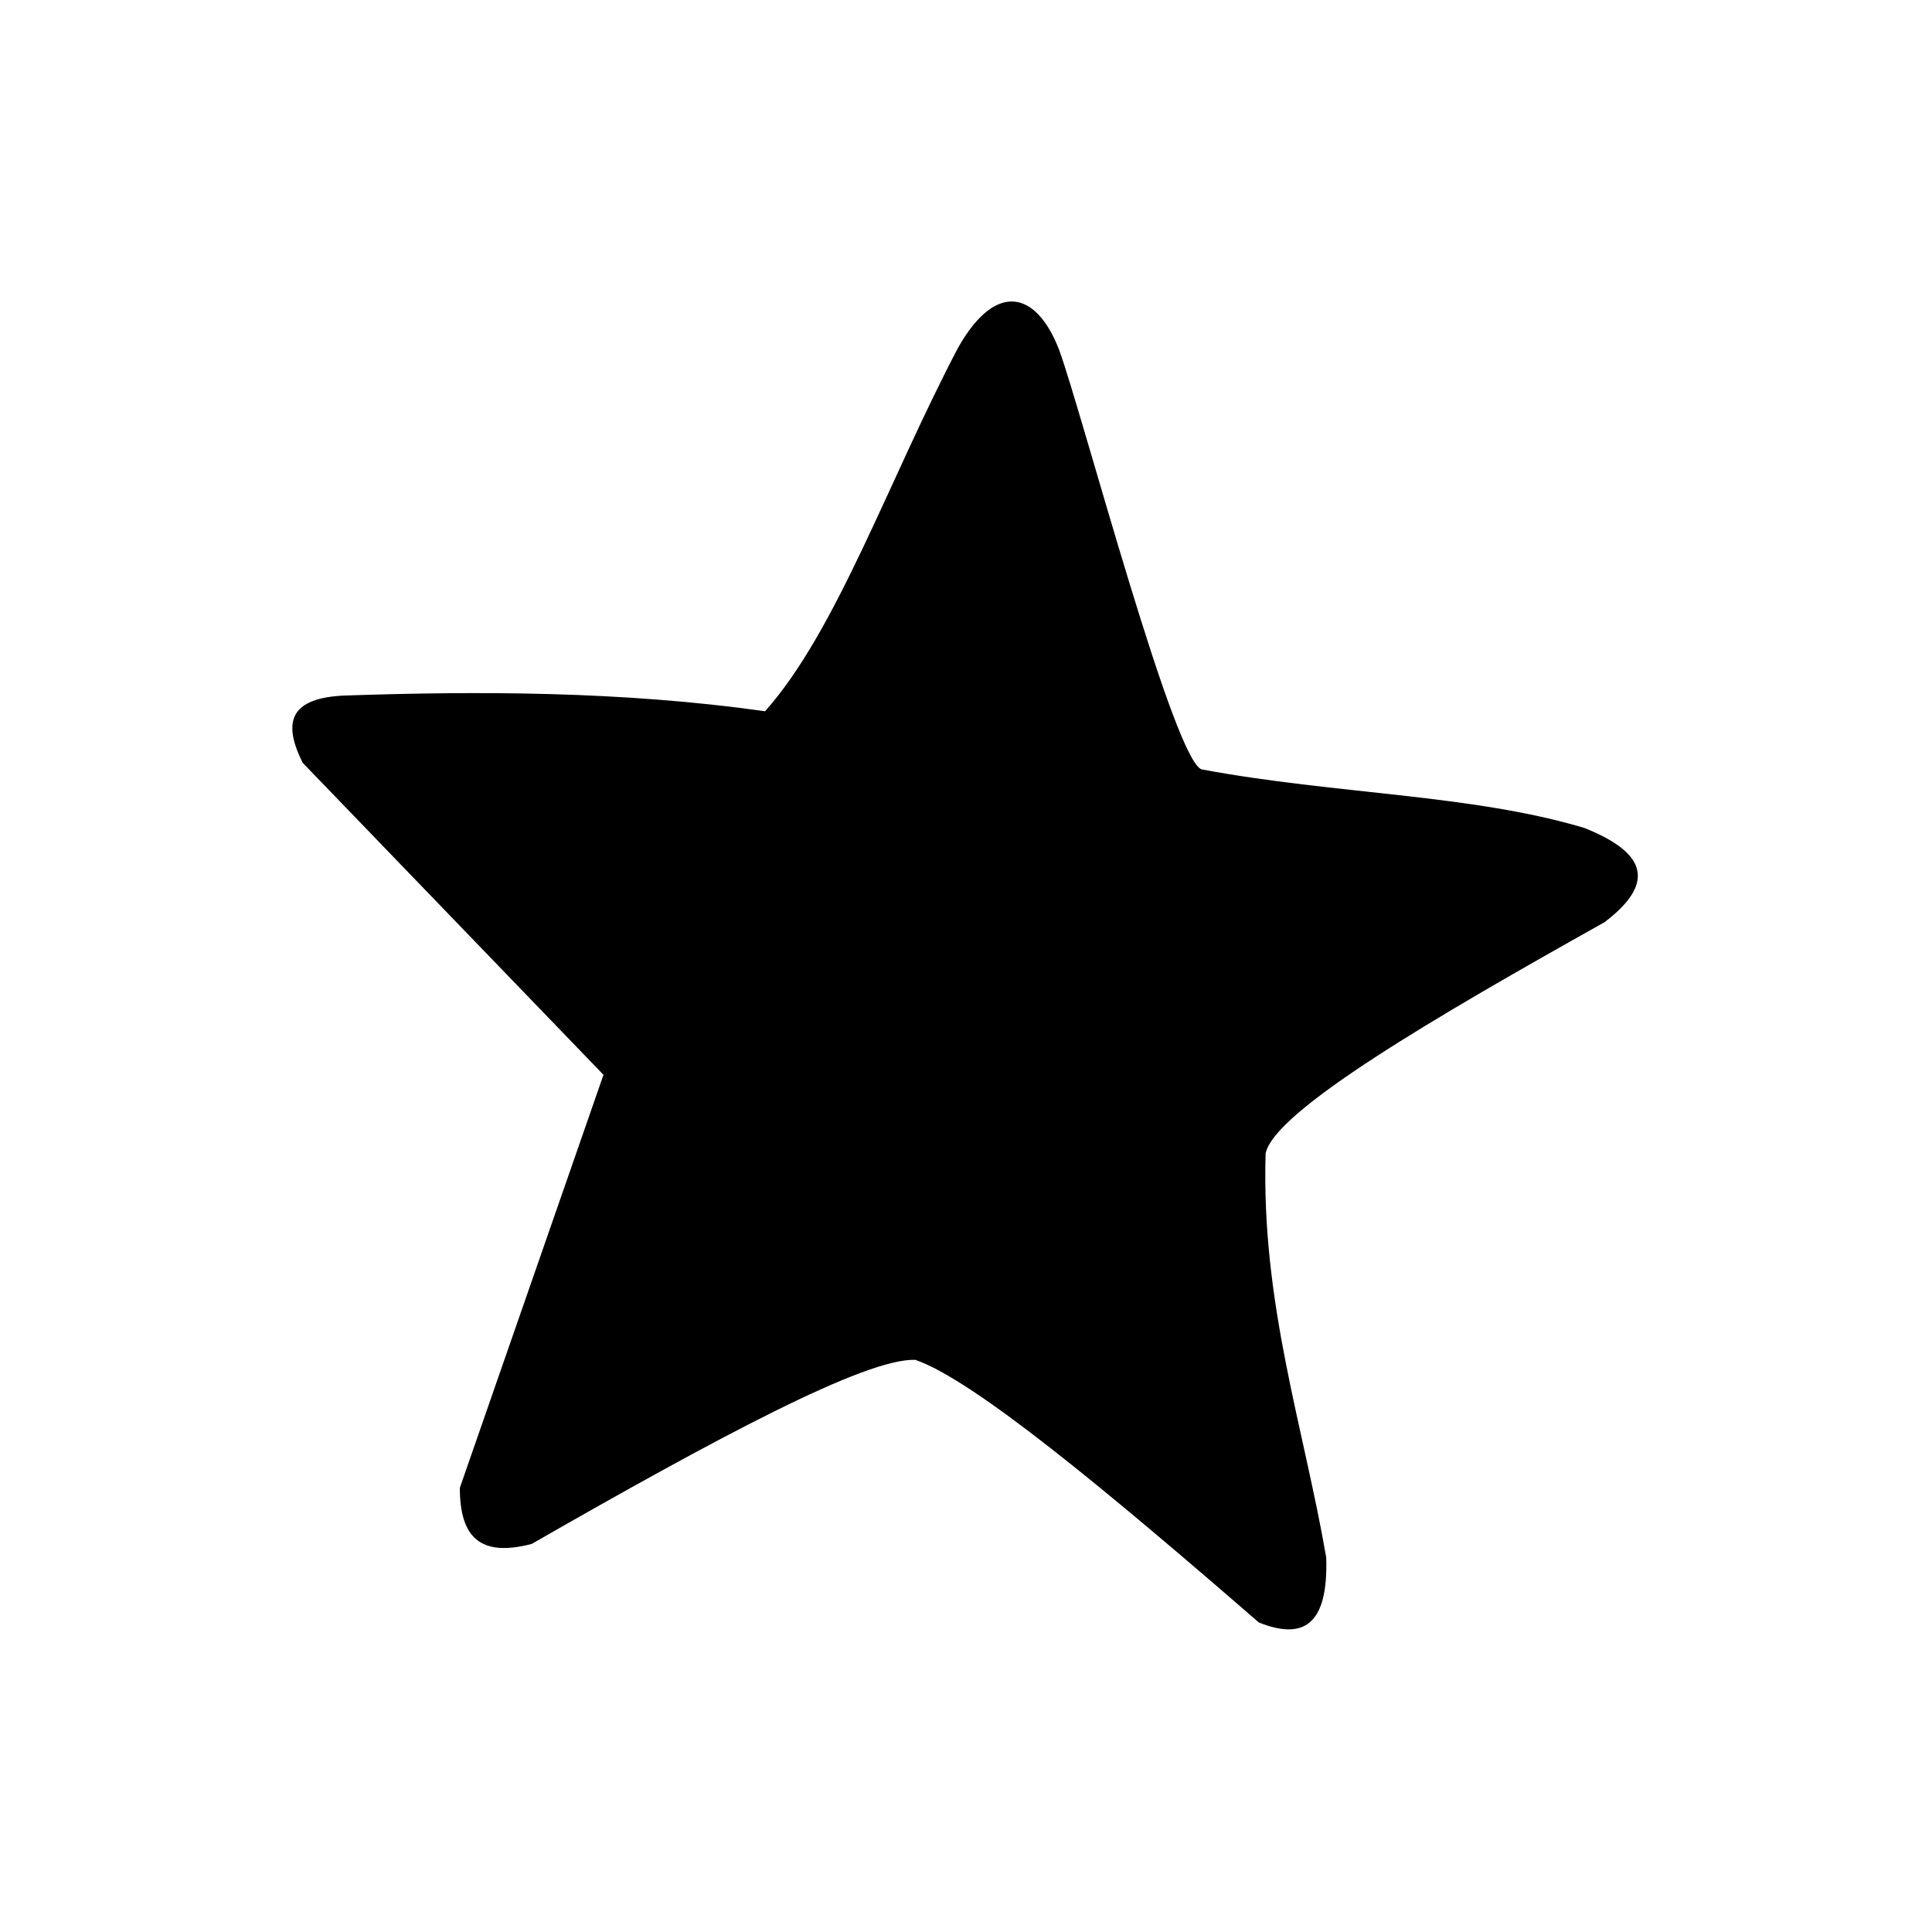 <?xml version="1.0" encoding="UTF-8"?>
<!-- The Best Svg Icon site in the world: iconSvg.co, Visit us! https://iconsvg.co -->
<svg fill="#000000" width="800px" height="800px" version="1.1" viewBox="144 144 512 512" xmlns="http://www.w3.org/2000/svg">
 <path d="m235.53 328.32c35.094-1.191 73.164-1.191 111.23 4.164 19.035-21.414 32.715-61.266 51.152-96.359 10.113-17.844 20.82-14.871 26.766 0.594 5.949 16.059 30.93 111.23 38.066 111.23 35.094 6.543 71.379 6.543 101.12 15.465 14.871 5.949 20.223 13.68 5.352 24.98-44.609 24.98-87.438 49.965-89.816 61.266-1.191 39.852 10.113 72.566 16.059 107.07 0.594 17.844-5.949 22.008-17.844 17.25-40.449-35.094-75.543-64.238-91.008-69.594-13.086-0.594-52.938 20.82-101.71 48.773-13.68 3.57-19.035-1.785-19.035-14.871l38.066-109.45-79.707-82.68c-5.352-10.707-3.57-17.25 11.301-17.844z" fill-rule="evenodd"/>
</svg>